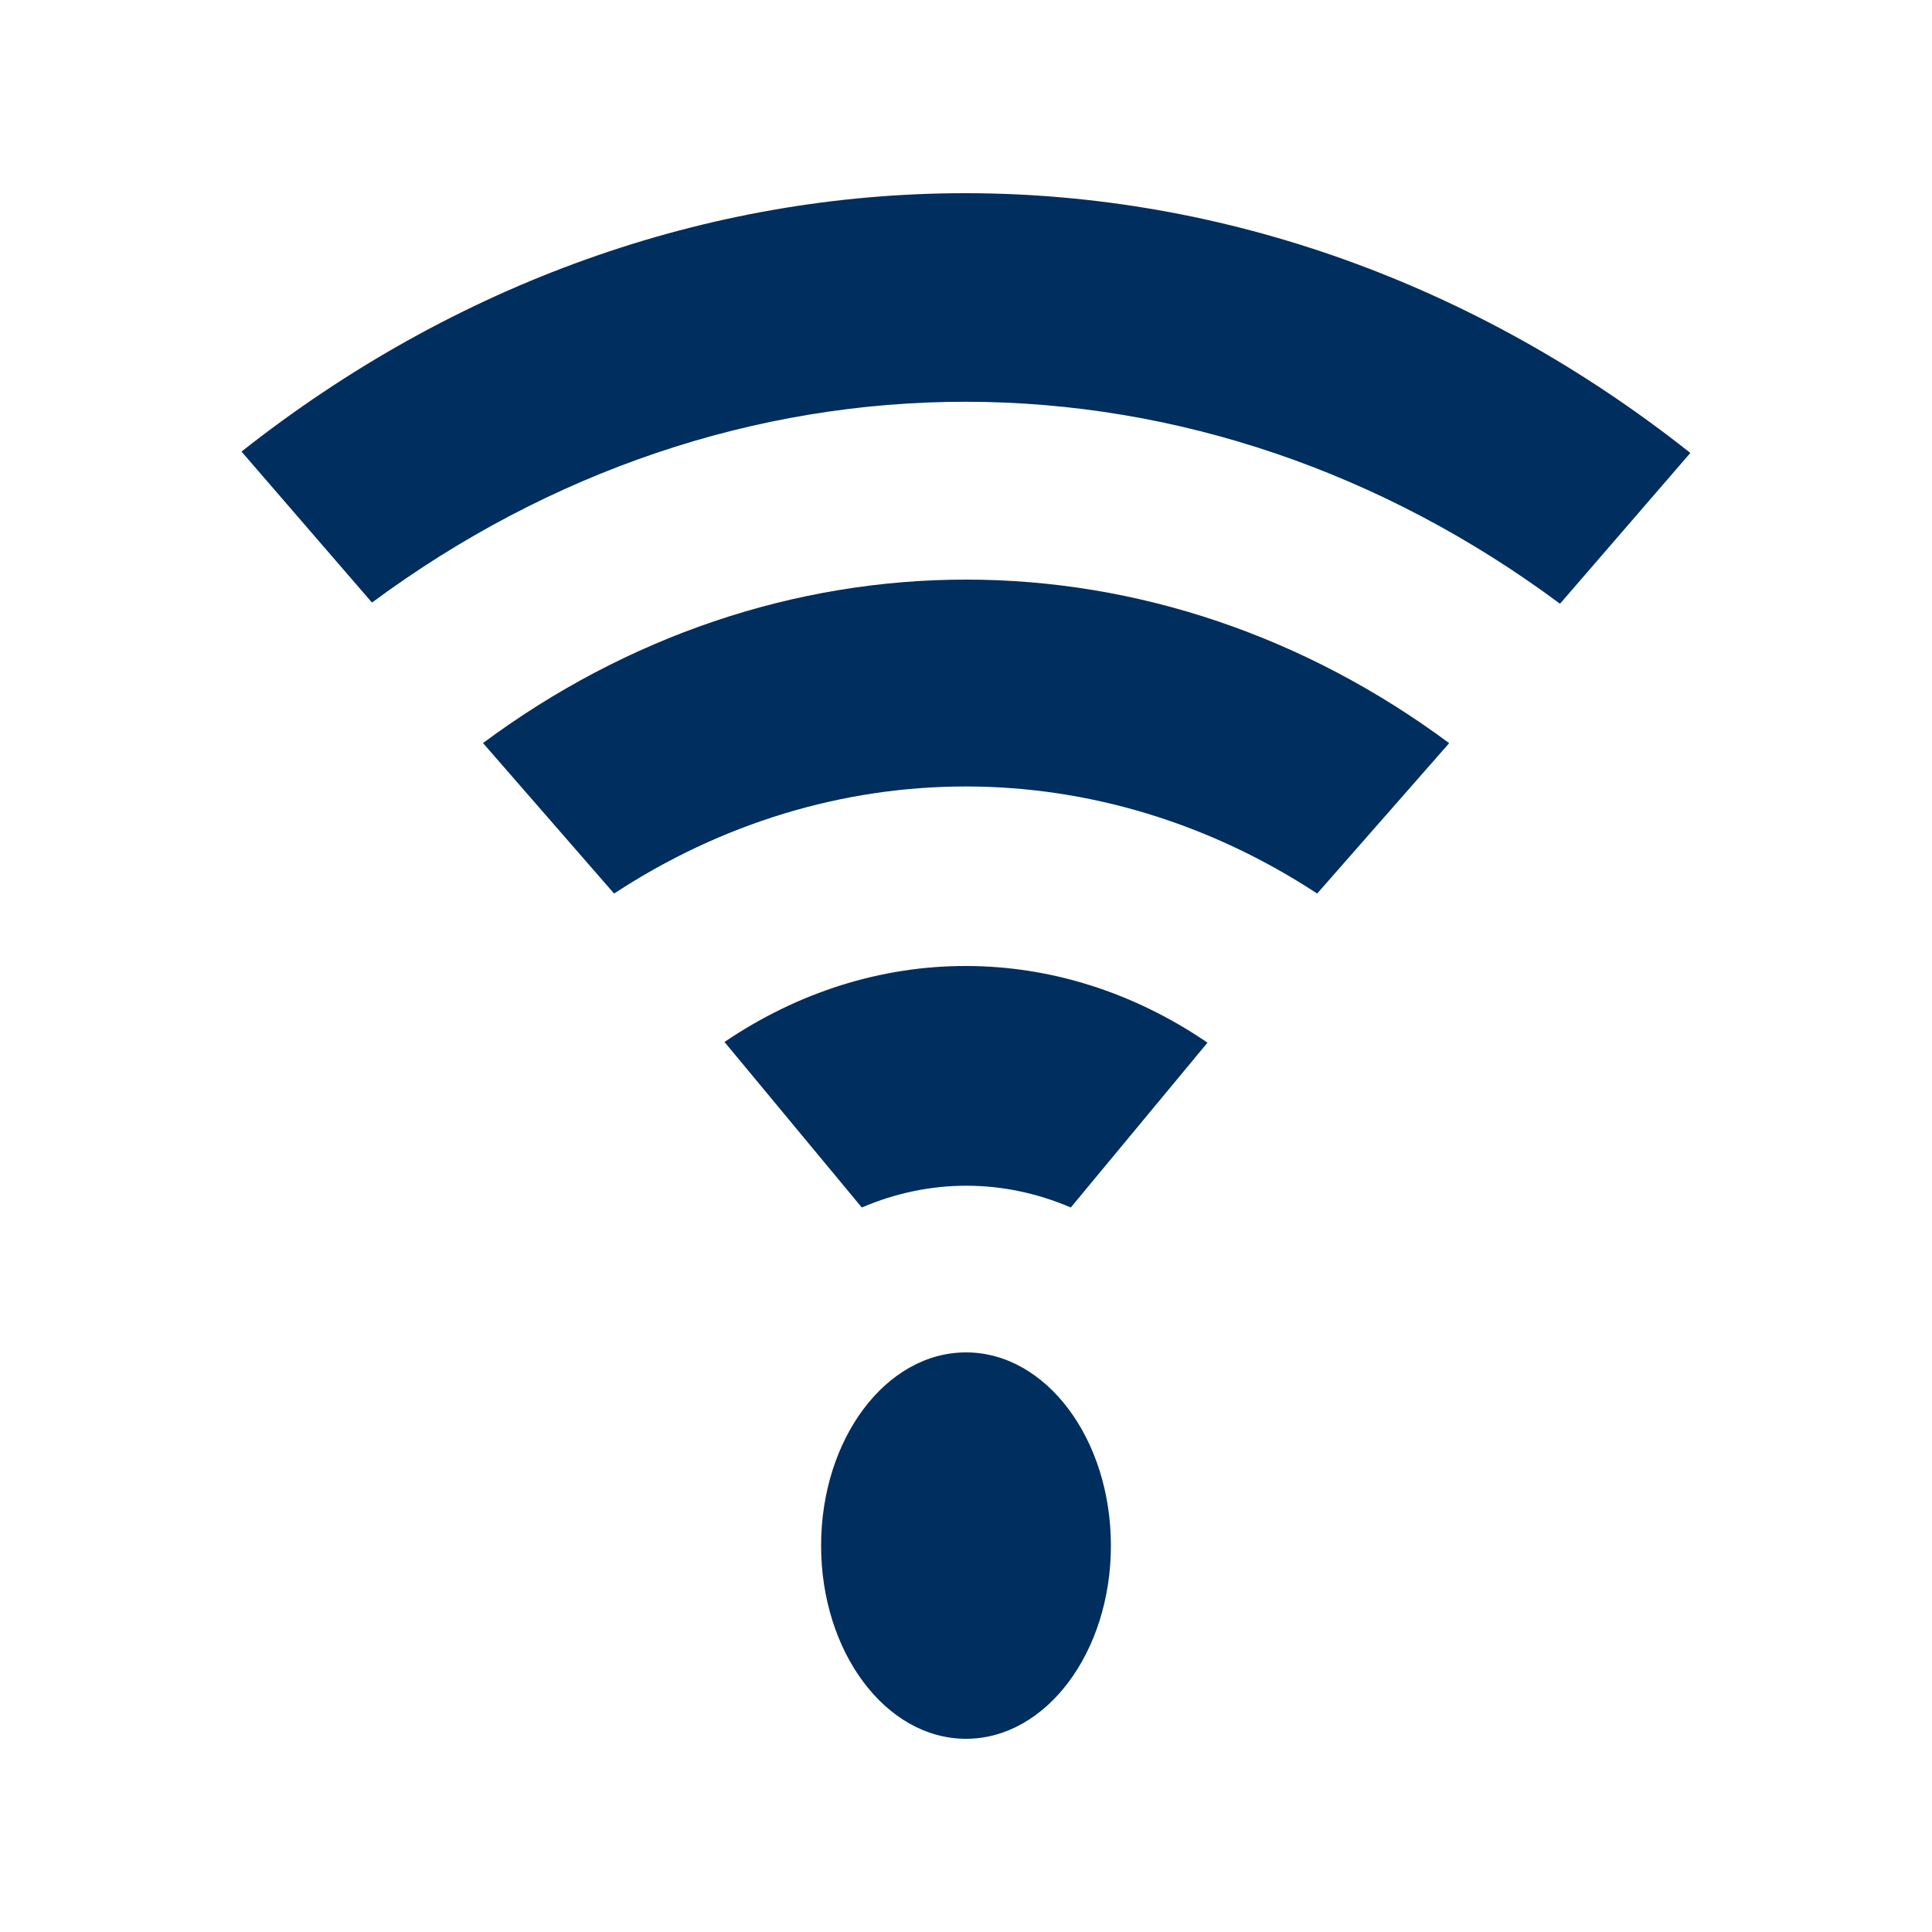 <svg width="80" height="80" viewBox="0 0 80 80" fill="none" xmlns="http://www.w3.org/2000/svg">
<path d="M60 30.781L54.541 37C50.113 34.095 45.094 32.566 39.985 32.566C34.876 32.566 29.856 34.095 25.428 37L20 30.768C25.951 26.351 32.899 24 40 24C47.101 24 54.049 26.351 60 30.768V30.781Z" fill="#002E5E"/>
<path d="M70 18.748L64.597 25C57.26 19.548 48.726 16.645 40.006 16.636C31.287 16.628 22.748 19.513 15.403 24.951L10 18.699C18.843 11.719 29.301 7.99 40.006 8C50.711 8.01 61.163 11.76 69.996 18.757L70 18.748Z" fill="#002E5E"/>
<path d="M40 72C43.314 72 46 68.418 46 64C46 59.582 43.314 56 40 56C36.686 56 34 59.582 34 64C34 68.418 36.686 72 40 72Z" fill="#002E5E"/>
<path d="M40 40C36.497 39.994 33.053 41.078 30 43.146L35.685 50C38.483 48.798 41.54 48.798 44.339 50L50 43.174C46.95 41.094 43.505 40.001 40 40Z" fill="#002E5E"/>
</svg>
